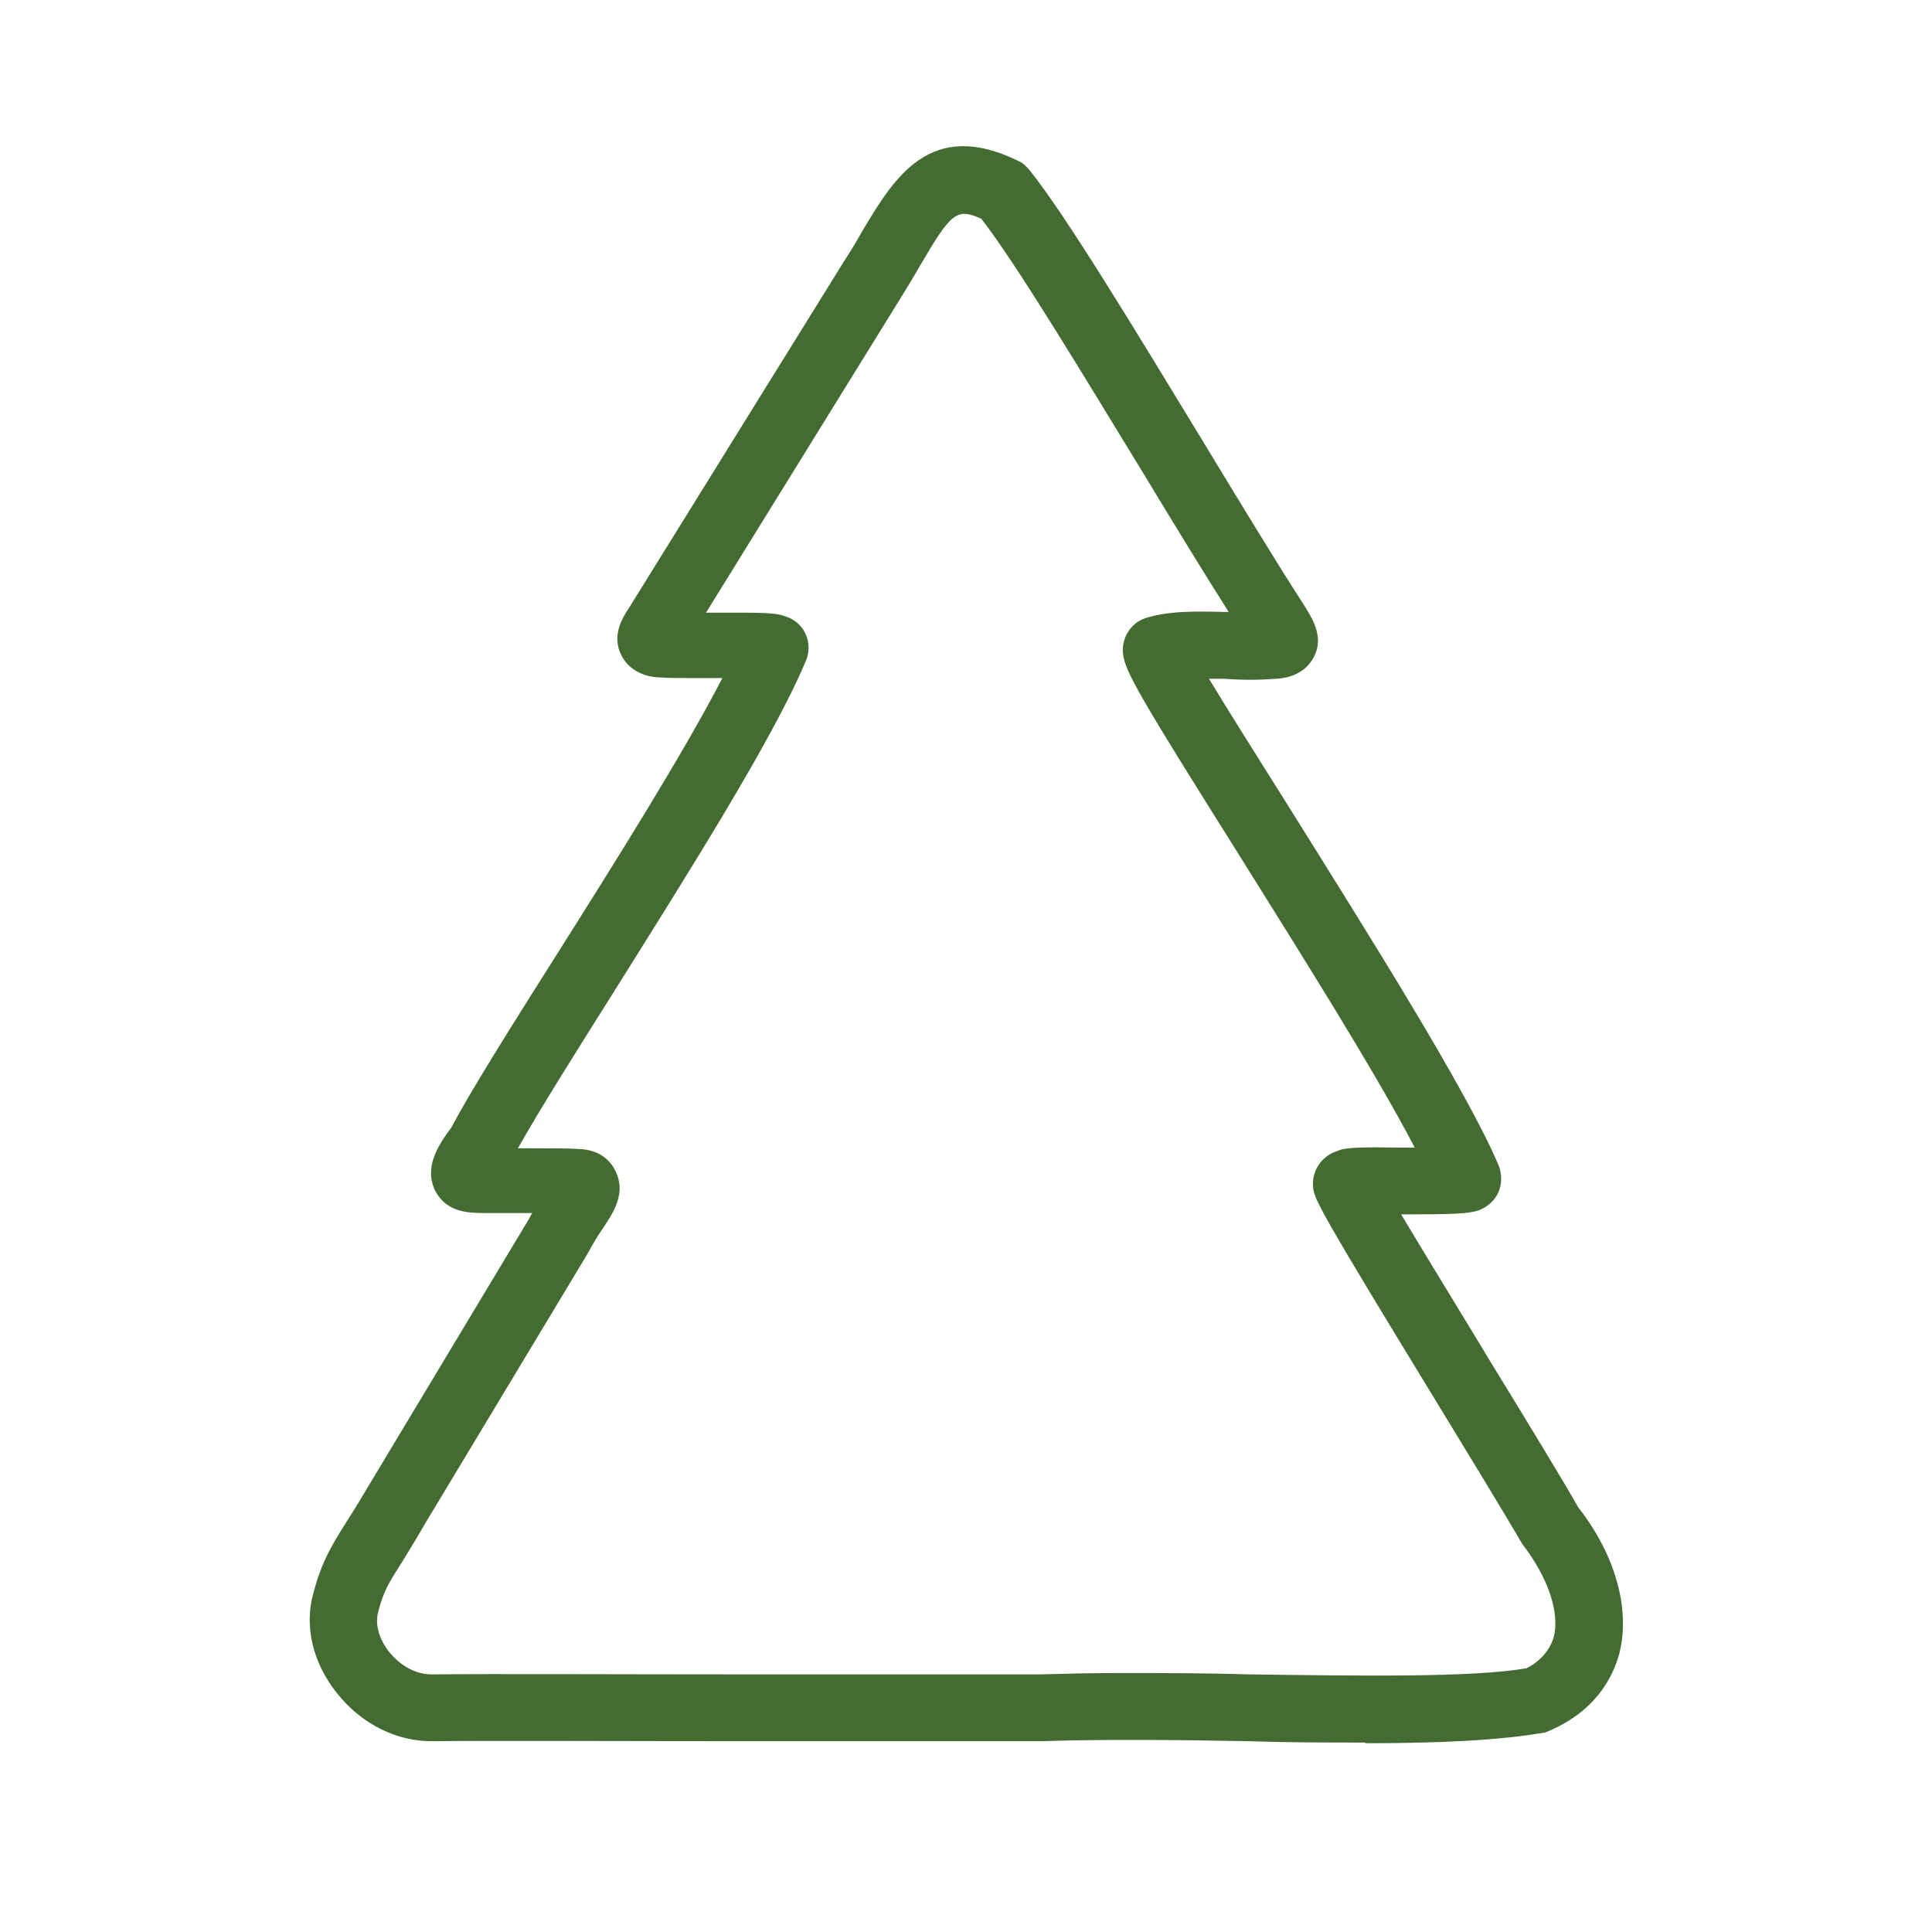 <svg viewBox="0 0 28.35 28.35" xmlns="http://www.w3.org/2000/svg" data-name="Capa 1" id="Capa_1">
  <defs>
    <style>
      .cls-1 {
        fill: #436b32;
      }
    </style>
  </defs>
  <path d="M20.03,25.57c-.55,0-1.13,0-1.72-.02-1.06-.02-2.13-.03-3.02,0-.81,0-2.54,0-4.31,0-1.85,0-3.73-.01-4.62,0-.52.01-1.05-.24-1.42-.71-.35-.44-.48-.98-.34-1.47.12-.45.26-.68.46-1,.09-.14.19-.3.32-.52l2.38-3.96s.03-.06.05-.09h-.4c-.12,0-.2,0-.27,0-.25,0-.58,0-.75-.32-.18-.35.05-.69.23-.93.28-.53.87-1.47,1.56-2.56.84-1.33,1.84-2.92,2.42-4.04-.13,0-.25,0-.38,0-.24,0-.44,0-.54-.01-.09,0-.41-.03-.56-.32-.15-.29.01-.55.11-.7l3.17-5.11c.1-.15.18-.29.26-.43.46-.77.99-1.65,2.28-1.02.07.03.12.08.17.14.53.66,1.54,2.33,2.52,3.94.57.94,1.11,1.83,1.48,2.4.16.25.32.51.17.8-.15.29-.47.32-.57.32-.23.02-.49.02-.75,0-.07,0-.14,0-.22,0,.29.48.77,1.24,1.21,1.94,1.15,1.84,2.59,4.13,3.04,5.2.05.12.05.27,0,.39s-.16.22-.29.27c-.15.05-.36.06-1.14.06.34.57.9,1.48,1.34,2.21.54.88,1.05,1.72,1.26,2.09.54.69.77,1.49.6,2.15-.1.36-.36.86-1.08,1.15-.66.12-1.59.16-2.64.16ZM16.42,24.55c.61,0,1.26,0,1.9.02,1.61.02,3.27.05,4.08-.09.18-.09.34-.25.4-.46.09-.35-.08-.87-.46-1.36-.25-.43-.75-1.25-1.28-2.12-1.68-2.75-1.76-2.92-1.79-3.1-.03-.22.09-.44.3-.53.03-.01.12-.05.15-.05.12-.02.3-.03.82-.02.07,0,.14,0,.22,0-.6-1.15-1.72-2.92-2.65-4.41-1.39-2.21-1.6-2.58-1.63-2.83-.03-.23.11-.46.33-.53.34-.11.76-.1,1.17-.09.02,0,.03,0,.05,0-.35-.55-.79-1.27-1.25-2.03-.88-1.44-1.86-3.07-2.38-3.74-.36-.16-.44-.1-.9.69-.08.14-.17.29-.27.45l-2.87,4.64c.1,0,.19,0,.28,0,.53,0,.74,0,.87.05.14.04.25.13.31.26.06.13.06.28,0,.41-.48,1.14-1.72,3.1-2.81,4.84-.56.89-1.09,1.73-1.41,2.3h.17c.3,0,.58,0,.72.01.32.01.47.18.54.32.16.32-.02.6-.18.84-.07.1-.15.23-.23.38l-2.39,3.97c-.13.23-.24.4-.33.55-.19.3-.27.42-.35.73-.05.18.01.4.16.59.17.21.4.33.62.33.9-.01,2.79,0,4.64,0,1.76,0,3.49,0,4.28,0,.36-.01.75-.02,1.16-.02Z" class="cls-1"></path>
</svg>